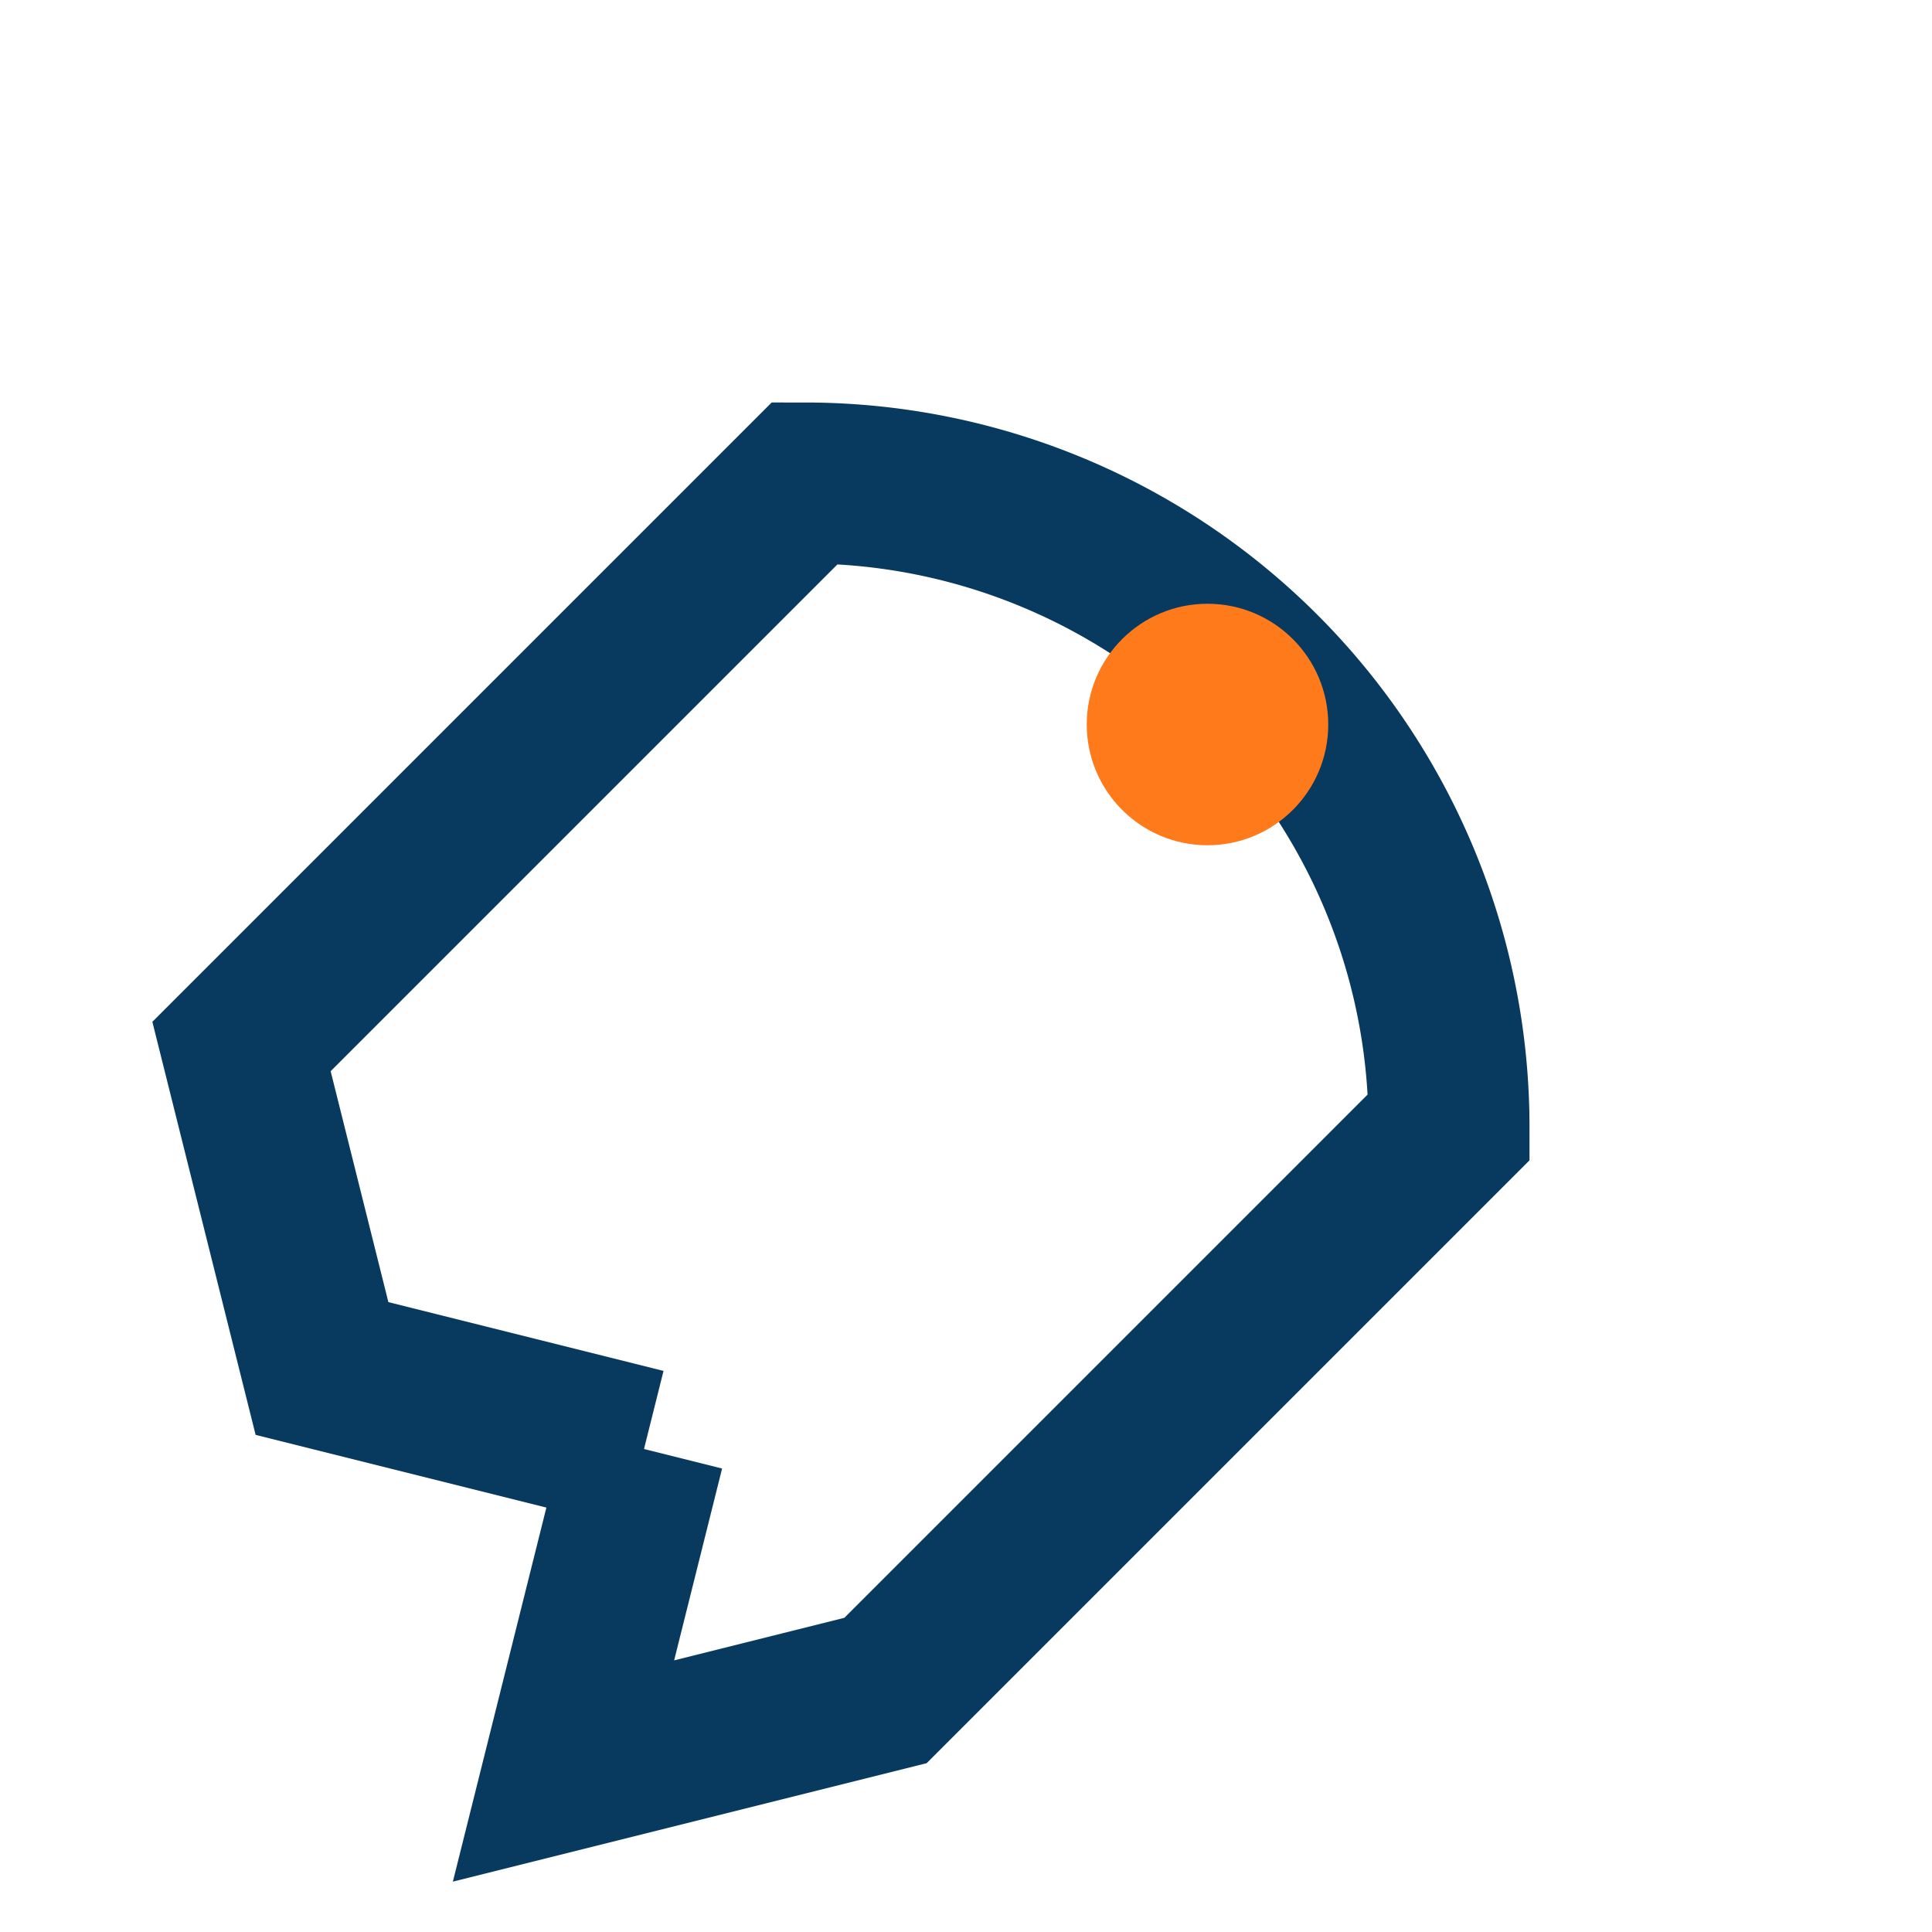 <?xml version="1.0" encoding="UTF-8"?>
<svg xmlns="http://www.w3.org/2000/svg" width="24" height="24" viewBox="0 0 24 24"><path d="M8 18l-1 4 4-1 7-7a8 8 0 0 0-8-8l-7 7 1 4 4 1" fill="none" stroke="#073A5E" stroke-width="2"/><circle cx="15" cy="9" r="1.5" fill="#FF7A1A"/></svg>